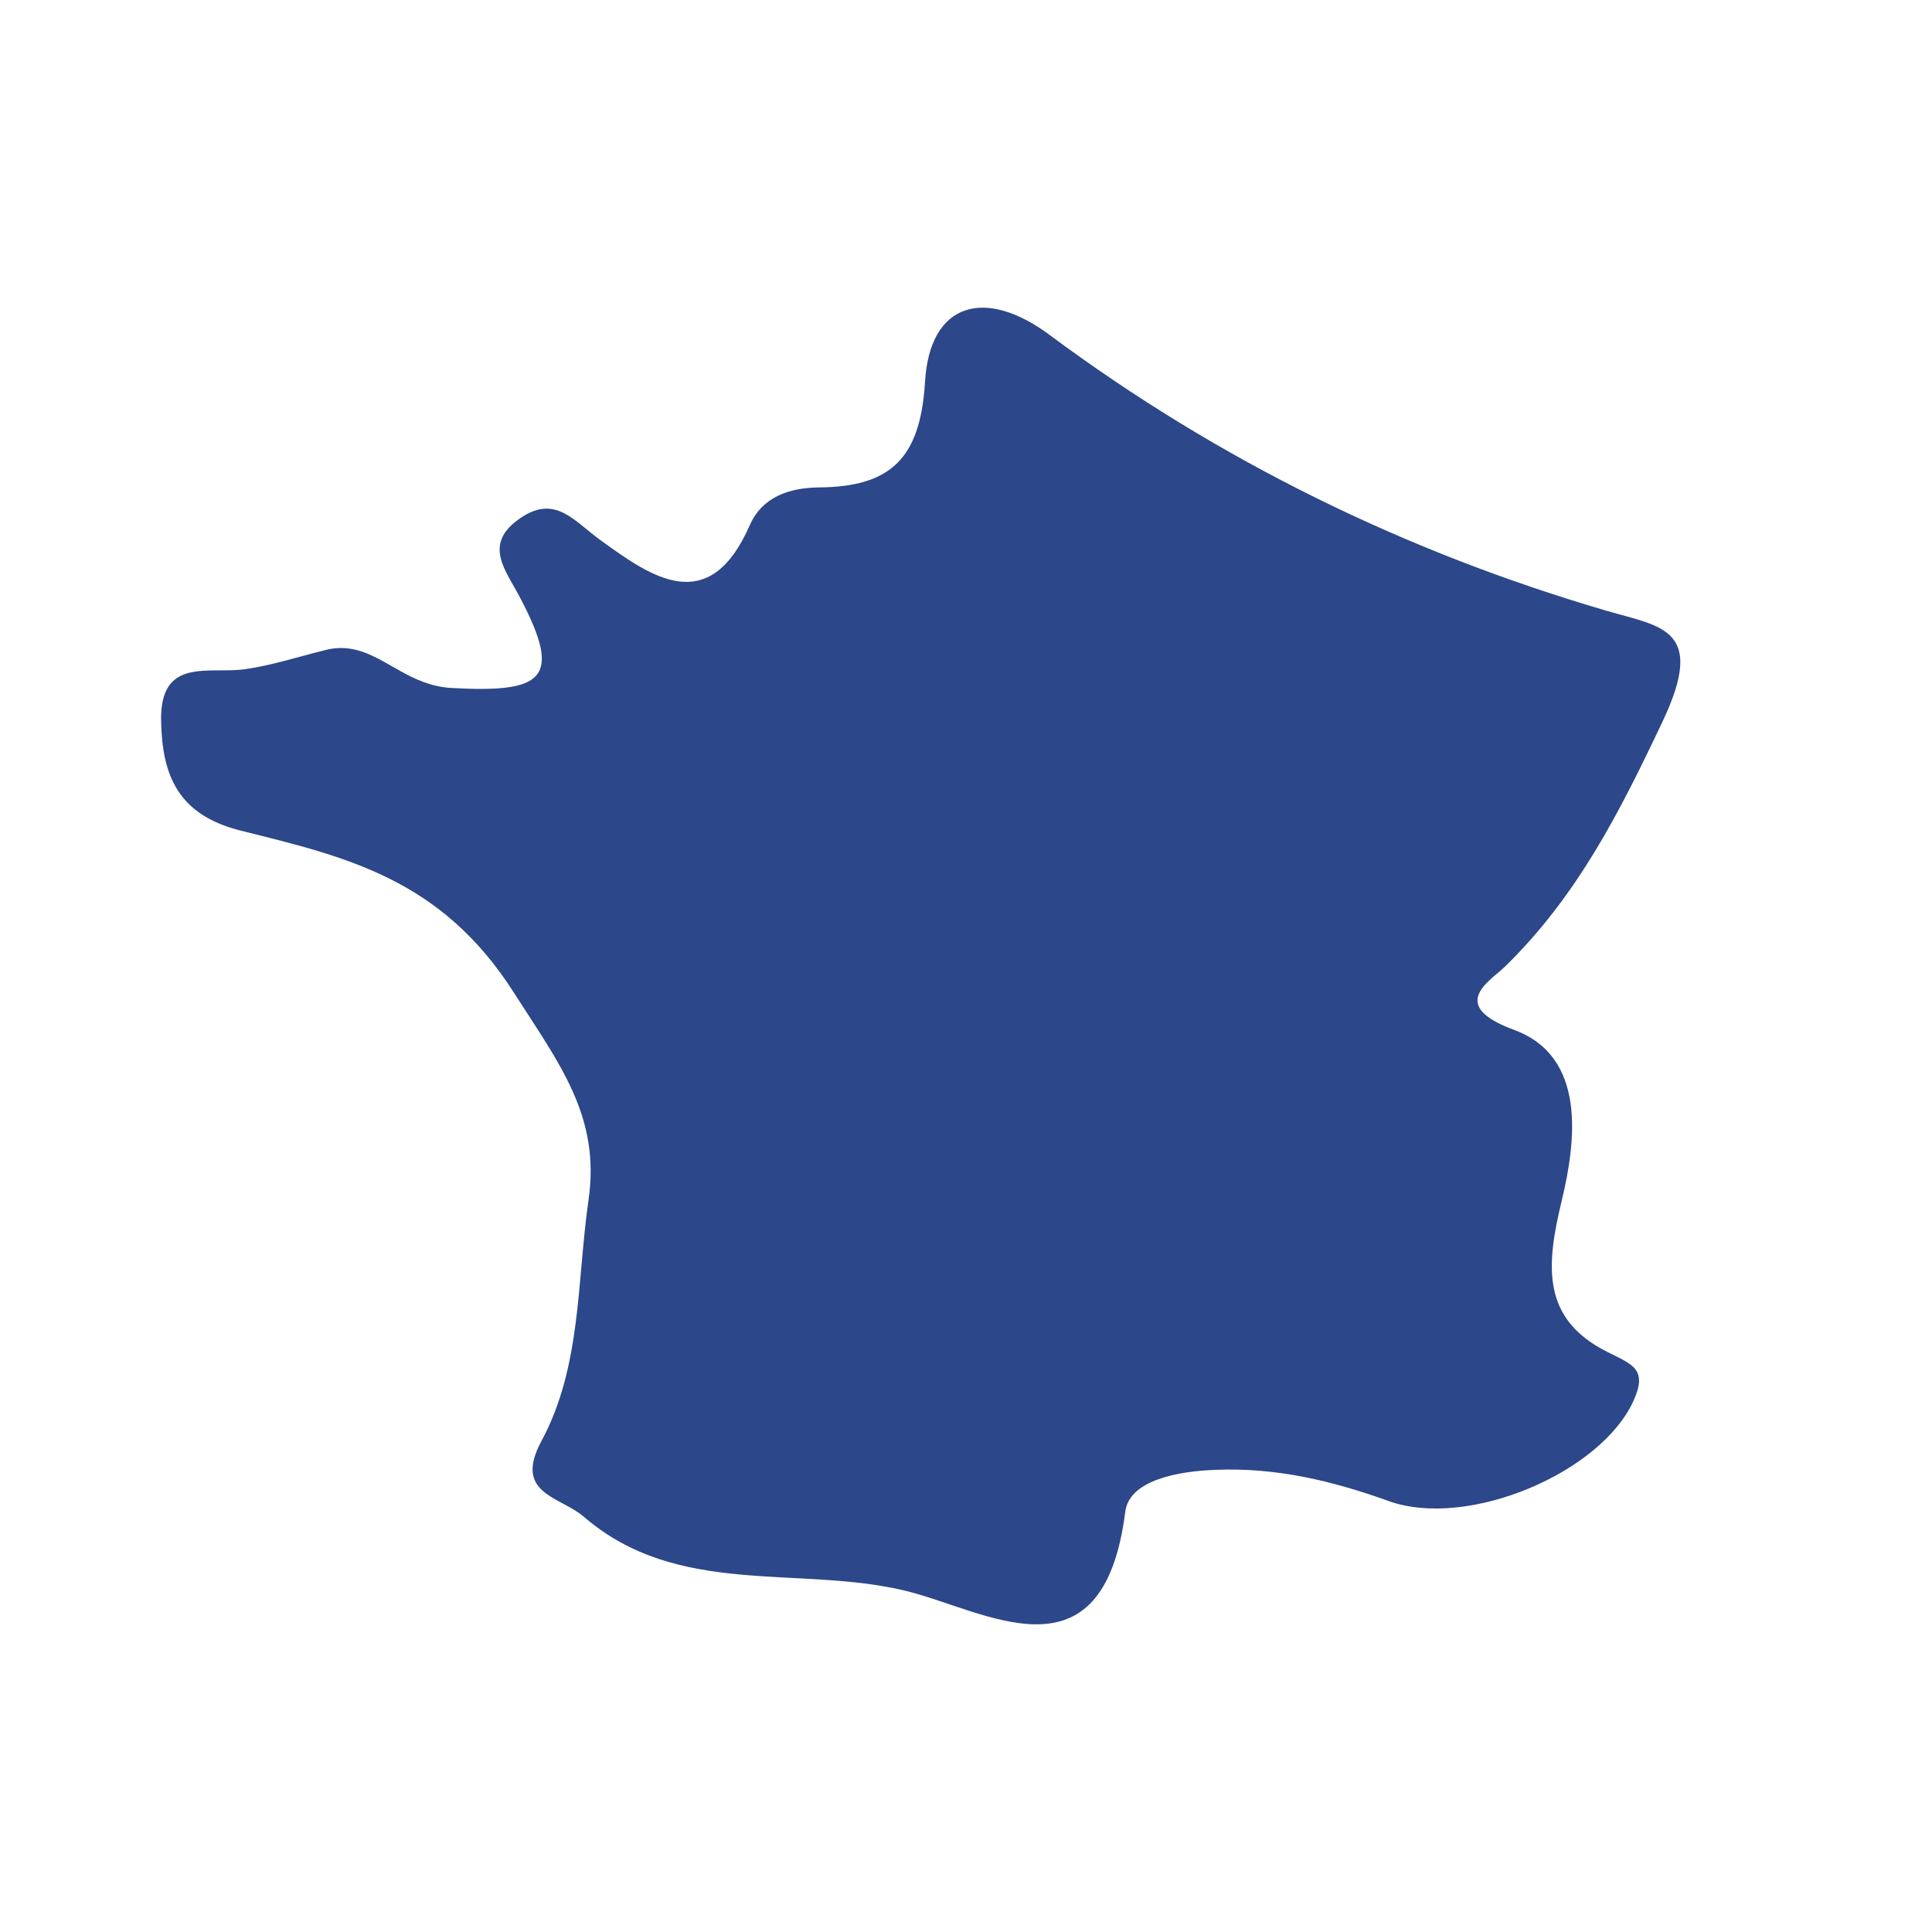 <?xml version="1.0" encoding="utf-8"?>
<!-- Generator: Adobe Illustrator 16.0.0, SVG Export Plug-In . SVG Version: 6.00 Build 0)  -->
<!DOCTYPE svg PUBLIC "-//W3C//DTD SVG 1.1//EN" "http://www.w3.org/Graphics/SVG/1.1/DTD/svg11.dtd">
<svg version="1.1" id="Capa_1" xmlns="http://www.w3.org/2000/svg" xmlns:xlink="http://www.w3.org/1999/xlink" x="0px" y="0px"
	 width="512px" height="512px" viewBox="0 0 512 512" enable-background="new 0 0 512 512" xml:space="preserve">
<g>
	<path fill="#2C478A" d="M136.145,263.002c12.138,18.984,23.031,32.844,19.814,55.047c-3.091,21.494-1.825,44.088-12.469,63.842
		c-7.532,14.025,4.897,14.629,11.205,20.043c24.876,21.494,56.85,12.822,85.13,19.607c21.246,5.102,52.472,25.664,58.386-20.934
		c1.058-8.361,14.046-10.75,24.005-11.082c15.936-0.664,30.915,2.906,45.753,8.258c21.016,7.555,56.476-7.49,65.023-26.764
		c3.59-8.135-0.246-9.359-6.866-12.658c-17.575-8.736-16.516-22.637-12.201-40.375c3.692-15.438,6.619-37.971-12.699-45.064
		c-17.718-6.518-6.452-12.846-2.469-16.683c19.111-18.634,30.335-40.71,41.828-65.005c11.682-24.65-0.246-25.126-14.729-29.339
		c-53.574-15.686-102.85-39.816-147.709-73.138c-17.076-12.718-31.766-8.673-33.011,12.47c-1.245,20.624-9.399,27.802-28.239,27.948
		c-7.448,0.104-14.814,2.323-18.195,10c-10.873,24.795-26.207,13.611-39.588,3.963c-7.013-5.083-11.951-12.157-21.185-5.851
		c-10.146,6.888-3.921,13.777-0.02,21.247c11.287,21.537,6.079,25.147-18.467,23.777c-5.083-0.332-9.273-2.22-13.154-4.377
		c-6.516-3.611-12.283-7.761-20.189-5.623c-7.033,1.722-13.983,4.004-21.101,5.021c-9.563,1.391-22.574-3.36-22.304,13.59
		c0.248,14.545,4.419,25.065,21.225,29.234C91.723,227.087,116.89,232.834,136.145,263.002z"/>
</g>
</svg>
